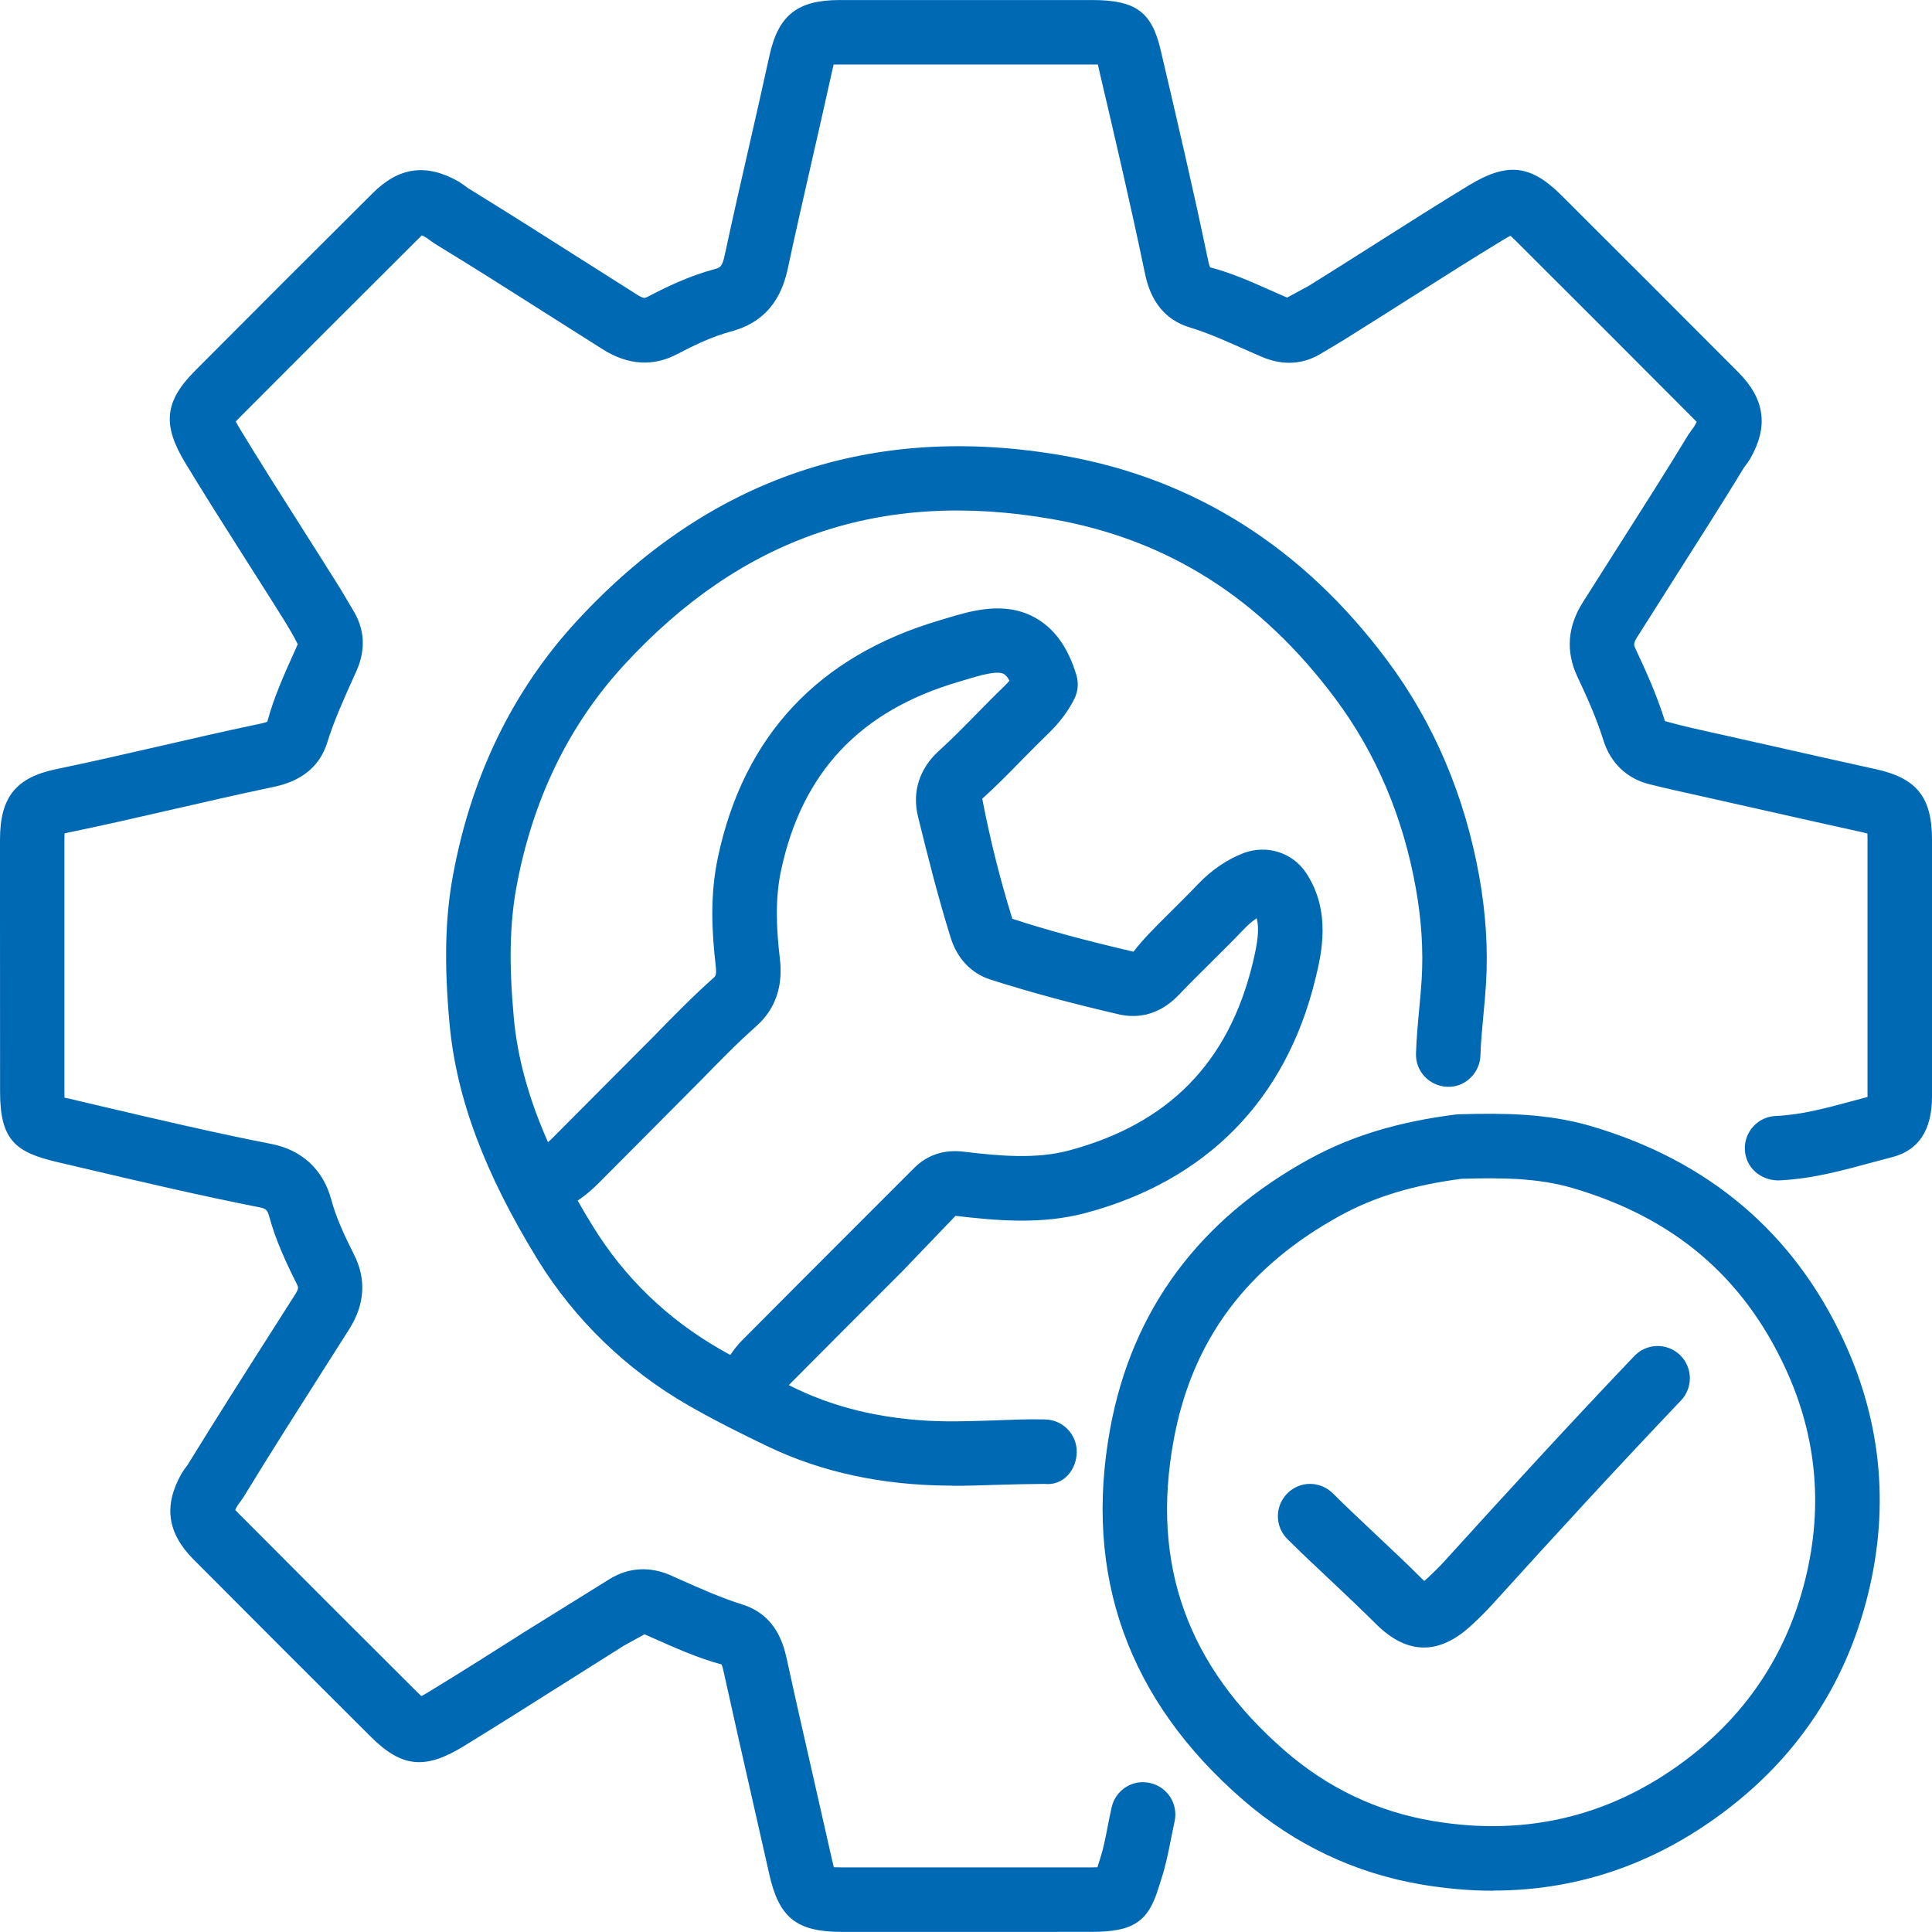 <?xml version="1.0" encoding="UTF-8"?>
<svg id="Ebene_1" data-name="Ebene 1" xmlns="http://www.w3.org/2000/svg" viewBox="0 0 506.05 506.02">
  <defs>
    <style>
      .cls-1 {
        fill: #0069b4;
      }
    </style>
  </defs>
  <path class="cls-1" d="M239.18,506.02h-18.75c-11.77-.01-16.37-3.69-18.93-15.09l-4.54-20.06c-2.4-10.57-4.81-21.15-7.13-31.74-.29-1.33-.6-2.77-.85-3.17-6.09-1.62-12.17-4.34-18.05-6.96l-2.11-.93-5.44,3-16.43,10.36c-8.52,5.4-17.05,10.78-25.65,16.05-10.02,6.12-16.13,5.44-24.18-2.57-15.5-15.45-30.99-30.93-46.43-46.44-6.91-6.95-7.9-14.13-3.1-22.56.21-.39,1.31-1.91,1.58-2.25,7.44-12.09,14.87-23.78,22.32-35.46l5.78-9.08c1.05-1.67.89-1.99.44-2.87-2.73-5.44-5.5-11.34-7.21-17.69-.44-1.61-.86-1.99-2.54-2.33-15.24-3-30.37-6.54-45.5-10.1l-7.42-1.74C4.26,301.87.02,298.82.02,286l-.02-46.61v-19.43c0-11.15,4.15-16.32,14.79-18.51,9.11-1.89,18.19-3.98,27.27-6.06,8.42-1.94,16.85-3.89,25.32-5.66.68-.14,2.21-.45,2.64-.71,1.67-6.27,4.46-12.47,7.16-18.46l.81-1.81c-.54-1.14-1.16-2.23-1.79-3.32l-1.3-2.2c-3.43-5.52-6.96-11.05-10.47-16.57-5.36-8.44-10.73-16.87-15.91-25.42-6.07-10.04-5.4-16.13,2.6-24.16,15.43-15.5,30.91-30.99,46.44-46.42,6.92-6.95,14.12-7.91,22.57-3.1.41.23,2.03,1.38,2.38,1.67,10.09,6.21,19.93,12.45,29.77,18.71l14.6,9.25c1.74,1.09,2.05.91,2.74.56,4.63-2.43,10.77-5.44,17.44-7.22,1.62-.43,2.11-.56,2.84-4.03,2.03-9.49,4.19-18.94,6.35-28.38,1.78-7.81,3.57-15.62,5.27-23.44,2.33-10.7,7.33-14.67,18.46-14.67h66.07c11.47.01,15.67,3.11,18,13.26,4.43,18.89,8.53,36.46,12.22,54.14.13.68.45,2.2.71,2.63,5.1,1.28,10.36,3.58,15.61,5.92l4.54,1.99,5.55-3c5.91-3.67,11.72-7.35,17.54-11.05,8.15-5.18,16.29-10.35,24.53-15.36,10.05-6.09,16.15-5.41,24.17,2.56,15.51,15.48,31,30.95,46.44,46.45,6.92,6.98,7.9,14.15,3.09,22.58-.21.39-1.36,2-1.65,2.36-5.99,9.8-12.06,19.31-18.11,28.82l-9.86,15.56c-1.07,1.71-.88,2.13-.4,3.15,2.72,5.81,5.56,12.05,7.67,18.86,4.3,1.22,8.47,2.13,12.63,3.05l19.06,4.28c7.86,1.78,15.71,3.56,23.59,5.27,10.7,2.37,14.67,7.36,14.67,18.48v67.41c-.04,8.66-3.53,13.93-10.36,15.7l-5.81,1.54c-7.61,2.08-15.48,4.21-24.06,4.58-4.77-.03-8.6-3.43-8.79-8.08-.19-4.66,3.43-8.6,8.08-8.8,6.69-.28,13.31-2.08,20.33-3.98l3.72-1h0v-67.37c0-.69-.01-1.22-.03-1.64-.35-.1-.81-.2-1.38-.34-7.9-1.71-15.79-3.52-23.69-5.29l-18.97-4.26c-4.31-.95-8.63-1.91-12.94-2.98-5.97-1.45-10.31-5.57-12.18-11.57-1.79-5.79-4.36-11.44-6.84-16.71-3.02-6.5-2.56-12.98,1.38-19.28l9.94-15.66c5.99-9.41,11.99-18.82,17.77-28.36.19-.32,1.19-1.68,1.43-1.97.41-.65.63-1.1.77-1.39-.18-.15-.51-.54-1.03-1.05-15.41-15.5-30.9-30.95-46.38-46.4-.59-.59-1.04-1.01-1.37-1.31-.48.25-1.17.63-2.13,1.21-8.14,4.95-16.18,10.05-24.25,15.18-5.86,3.72-11.72,7.44-17.62,11.12l-5.26,3.14c-4.92,3.11-10.29,3.46-15.93,1.05l-4.74-2.08c-4.61-2.05-9.22-4.13-14.04-5.6-9.45-2.85-11.2-11.34-11.94-14.95-3.65-17.51-7.73-34.94-11.82-52.38-.14-.6-.25-1.1-.34-1.53-.43-.01-.93-.02-1.53-.02h-66.04c-.7,0-1.22.01-1.65.03-.1.35-.2.8-.32,1.36-1.73,7.88-3.52,15.73-5.32,23.59-2.13,9.37-4.28,18.75-6.29,28.15-1.23,5.84-4.15,13.96-15.02,16.83-5.03,1.34-10.06,3.83-13.89,5.84-6.38,3.4-12.99,3-19.64-1.2l-14.65-9.28c-9.75-6.2-19.5-12.39-29.37-18.4-.32-.18-1.67-1.19-1.96-1.41-.64-.4-1.09-.63-1.39-.76-.15.18-.51.5-1.02,1.01-15.51,15.45-30.98,30.9-46.4,46.39-.59.59-1.02,1.05-1.32,1.38.25.48.63,1.16,1.2,2.11,5.12,8.44,10.42,16.76,15.71,25.09,3.54,5.57,7.08,11.15,10.58,16.75l3.12,5.27c3.16,5.03,3.5,10.4,1.04,16.01l-.85,1.89c-2.6,5.78-5.06,11.23-6.81,16.85-2.89,9.39-11.32,11.16-14.93,11.91-8.35,1.75-16.68,3.67-25,5.58-9.2,2.11-18.4,4.23-27.65,6.13-.51.11-.93.2-1.26.28-.02.42-.04.96-.04,1.68v66.03c.01.59.02,1.09.03,1.51.4.08.83.17,1.3.28l8.08,1.91c14.92,3.49,29.84,7.01,44.9,9.96,7.94,1.58,13.46,6.72,15.57,14.48,1.24,4.62,3.29,9.13,5.99,14.5,3.25,6.44,2.83,13.01-1.25,19.49l-5.81,9.13c-7.37,11.6-14.76,23.17-21.9,34.89-.18.3-1.22,1.75-1.45,2.02-.39.62-.61,1.06-.73,1.34.18.14.5.51,1.02,1.03,15.43,15.51,30.9,30.97,46.39,46.41.59.59,1.04,1,1.38,1.31.47-.25,1.15-.62,2.08-1.2,8.53-5.2,16.98-10.55,25.41-15.91l21.9-13.61c4.95-3,10.43-3.31,15.87-.92l2.14.96c5.69,2.53,11.07,4.93,16.62,6.68,9.2,2.87,10.96,11,11.81,14.9,2.38,10.91,4.78,21.43,7.18,31.96l4.56,20.12c.18.78.33,1.39.45,1.85.5.01,1.15.03,1.99.03h65.6c.56-.01,1.04-.03,1.45-.03l.71-2.26c.88-2.67,1.41-5.49,1.96-8.32.33-1.74.68-3.45,1.06-5.14,1.05-4.56,5.58-7.44,10.12-6.33,4.54,1.03,7.39,5.57,6.35,10.11l-.95,4.6c-.69,3.53-1.39,7.04-2.51,10.41l-.71,2.25c-2.72,8.97-6.63,11.58-17.45,11.6l-46.88.03h.02ZM491.47,286.71s-.01.01-.03.01h.03ZM391.13,495.24c-6.05,0-12.23-.54-18.52-1.58-17.61-2.95-33.44-10.44-47.06-22.25-30.1-26.11-41.8-58.8-34.76-97.21,5.69-31.02,23.29-54.8,52.3-70.69,10.96-5.99,23.14-9.68,38.3-11.6.44-.04.88-.06,1.31-.06,10.86-.3,22.38-.27,33.81,3.05,30.97,9.04,53.31,27.96,66.43,56.28,10.18,21.94,12.12,45.04,5.77,68.64-5.77,21.49-17.54,39.36-34.97,53.09-18.83,14.85-39.82,22.29-62.6,22.29v.02ZM382.98,308.74c-12.74,1.65-22.86,4.72-31.79,9.59-24.67,13.49-38.99,32.77-43.78,58.92-5.98,32.55,3.58,59.16,29.21,81.39,11.23,9.75,24.28,15.93,38.79,18.35,25.11,4.23,47.94-1.62,67.87-17.32,14.51-11.44,24.31-26.31,29.12-44.21,5.29-19.68,3.69-38.91-4.78-57.14-11.15-24.05-29.41-39.48-55.84-47.17-9.1-2.66-18.73-2.66-28.66-2.4h-.13ZM372.96,431.54c-4.23,0-8.41-2.05-12.51-6.13-3.85-3.84-7.8-7.56-11.75-11.29-3.86-3.62-7.72-7.26-11.49-10.99-3.31-3.29-3.32-8.63-.04-11.94,3.28-3.34,8.62-3.34,11.94-.04,3.65,3.62,7.4,7.15,11.15,10.68,4.07,3.83,8.16,7.66,12.12,11.63.26.27.48.47.68.64.25-.2.56-.47.91-.79,1.53-1.44,3.02-2.88,4.41-4.42,16.4-18.08,32.87-36.05,49.69-53.7,3.22-3.37,8.55-3.53,11.94-.3,3.37,3.22,3.5,8.56.29,11.94-16.73,17.56-33.11,35.42-49.4,53.4-1.7,1.89-3.54,3.69-5.41,5.41-4.2,3.93-8.39,5.9-12.54,5.9h.02ZM249.43,389.13h-.92c-17.44-.11-33.31-3.53-47.17-10.16-7.08-3.37-14.3-6.99-21.12-10.91-16.1-9.25-29.7-22.41-39.34-38.04-14.01-22.82-21.36-42.49-23.14-61.95-1.41-15.51-1.16-27.37.84-38.41,4.75-26.12,15.61-48.57,32.25-66.72,34.59-37.7,77.56-52.38,127.73-43.59,34.21,6,62.75,24.04,84.79,53.62,12.23,16.4,20.34,35.49,24.13,56.71,1.7,9.52,2.3,18.9,1.76,27.87-.17,2.77-.42,5.51-.68,8.25-.33,3.54-.68,7.1-.79,10.68-.15,4.66-4.15,8.42-8.7,8.18-4.66-.16-8.33-4.04-8.18-8.7.13-3.91.48-7.81.85-11.74.25-2.56.48-5.13.64-7.71.46-7.61-.05-15.64-1.53-23.85-3.32-18.63-10.4-35.32-21.04-49.6-19.66-26.37-43.91-41.77-74.16-47.08-44.81-7.86-81.49,4.72-112.35,38.38-14.47,15.78-23.92,35.39-28.09,58.32-1.7,9.49-1.91,19.93-.63,33.88.95,10.44,3.86,21.09,8.96,32.62.43-.38.85-.76,1.28-1.2l26.69-26.81c4.99-5.12,10-10.24,15.33-14.98.64-.56.9-.79.59-3.57-.92-8.18-1.56-17.93.64-28.17,6.78-31.79,26.35-52.65,58.16-62l1.65-.5c6.37-1.92,15.1-4.59,23.09-.24,5.14,2.78,8.84,7.88,10.99,15.19.6,2.05.4,4.26-.56,6.16-1.65,3.29-3.98,6.37-6.88,9.14-2.25,2.17-4.47,4.43-6.69,6.68-3.45,3.53-6.9,7.04-10.55,10.33,2.12,11,4.73,21.32,7.88,31.45,8.99,2.95,19.27,5.72,31.74,8.62,2.52-3.28,5.49-6.23,8.45-9.17,2.86-2.84,5.72-5.66,8.51-8.59,3.56-3.69,7.55-6.4,11.89-8.08,6.07-2.25,12.74-.17,16.3,5.13,6.81,10.14,4.01,21.6,2.51,27.75-7.7,31.76-28.56,53.01-60.36,61.44-11.4,3.01-23.01,1.99-33.92.71l-13.88,14.47c-9.94,9.94-19.89,19.88-29.8,29.87.69.33,1.36.65,2.05.99,11.61,5.55,25.07,8.41,39.99,8.5,3.89.01,7.82-.13,11.75-.25,4.43-.17,8.84-.38,13.29-.25,4.66.04,8.4,3.87,8.35,8.53-.04,4.66-3.48,8.94-8.53,8.35-4.15.04-8.34.11-12.52.25-3.83.13-7.66.25-11.5.25l-.02-.04ZM151.3,314.46c1.24,2.2,2.57,4.45,3.98,6.72,8.27,13.44,19.5,24.28,33.37,32.25.88.5,1.76,1,2.65,1.48.93-1.44,1.96-2.7,3.11-3.86,9.99-10.06,20.01-20.09,30.04-30.12l15.02-15.02c3.48-3.46,7.85-4.83,12.83-4.26,9.65,1.16,19.03,1.98,27.57-.27,26.14-6.95,41.94-23,48.25-49.09,1.24-5.12,1.82-8.82,1.04-11.77-1.07.71-2.12,1.6-3.14,2.66-2.86,2.98-5.83,5.93-8.79,8.87-2.86,2.84-5.72,5.66-8.51,8.59-5.6,5.84-11.58,5.98-15.62,5.06-12.96-3.01-23.68-5.92-33.72-9.14-4.97-1.6-8.65-5.47-10.35-10.89-3.26-10.45-5.96-21.12-8.57-31.76-1.6-6.46.34-12.59,5.49-17.26,3.41-3.08,6.61-6.36,9.82-9.63,2.33-2.37,4.66-4.75,7.05-7.05.59-.56,1.13-1.13,1.6-1.68-.48-.88-.99-1.48-1.48-1.75-1.79-1-6.63.47-10.16,1.54l-1.78.54c-25.77,7.57-40.94,23.72-46.41,49.35-1.69,7.87-1.14,15.92-.36,22.76.35,3.14,1.28,11.47-6.16,18.08-5.04,4.46-9.73,9.3-14.46,14.14l-26.75,26.89c-1.77,1.79-3.6,3.32-5.52,4.62h-.01Z"/>
</svg>